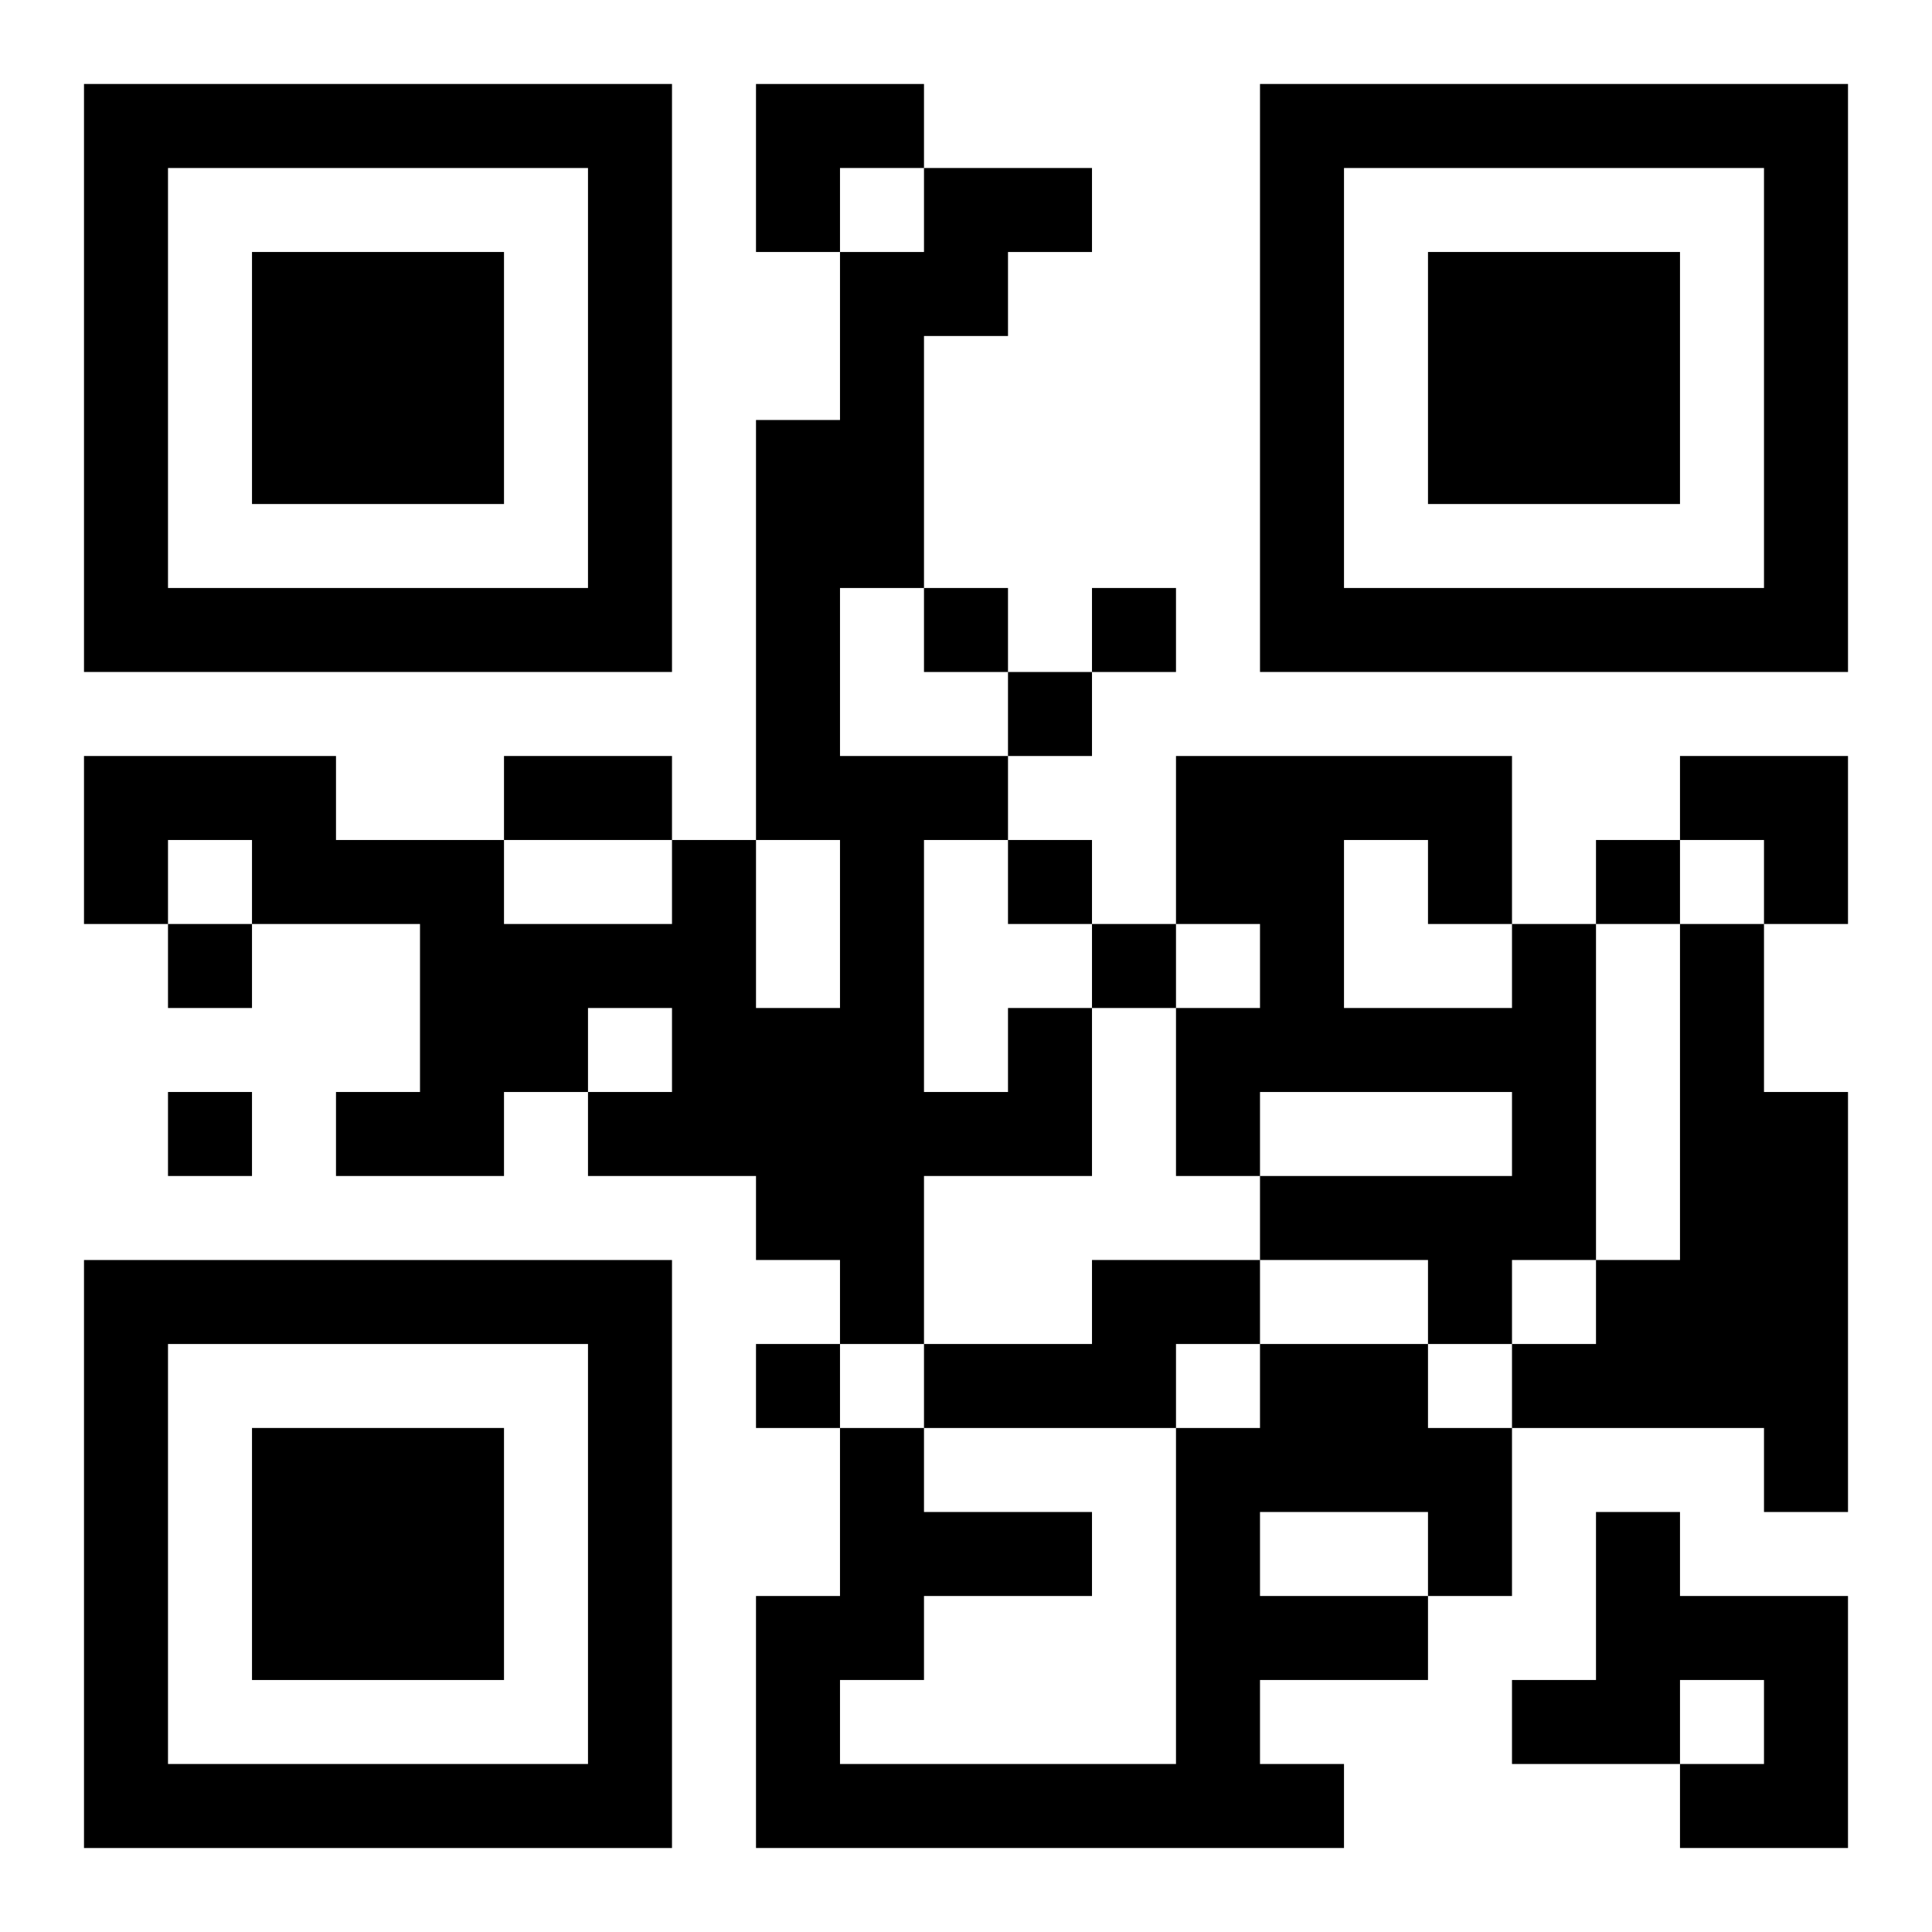 <?xml version="1.0" encoding="UTF-8"?>
<svg width="250" height="250" baseProfile="full" version="1.1" viewBox="-1 -1 23 23" xmlns="http://www.w3.org/2000/svg" xmlns:xlink="http://www.w3.org/1999/xlink"><symbol id="a"><path d="m0 7v7h7v-7h-7zm1 1h5v5h-5v-5zm1 1v3h3v-3h-3z"/></symbol><use y="-7" xlink:href="#a"/><use y="7" xlink:href="#a"/><use x="14" y="-7" xlink:href="#a"/><path d="m17 10h1v4h-1v1h-1v-1h-2v-1h3v-1h-3v1h-1v-2h1v-1h-1v-2h4v2m-2-1v2h2v-1h-1v-1h-1m4 1h1v2h1v5h-1v-1h-3v-1h1v-1h1v-4m-8 1h1v2h-2v2h-1v-1h-1v-1h-2v-1h1v-1h-1v1h-1v1h-2v-1h1v-2h-2v-1h-1v1h-1v-2h3v1h2v1h2v-1h1v2h1v-2h-1v-5h1v-2h1v-1h2v1h-1v1h-1v3h-1v2h2v1h-1v3h1v-1m1 3h2v1h-1v1h-3v-1h2v-1m2 1h2v1h1v2h-1v1h-2v1h1v1h-7v-3h1v-2h1v1h2v1h-2v1h-1v1h4v-4h1v-1m0 2v1h2v-1h-2m4 0h1v1h2v3h-2v-1h1v-1h-1v1h-2v-1h1v-2m-8-11v1h1v-1h-1m2 0v1h1v-1h-1m-1 1v1h1v-1h-1m0 2v1h1v-1h-1m7 0v1h1v-1h-1m-17 1v1h1v-1h-1m11 0v1h1v-1h-1m-11 2v1h1v-1h-1m7 3v1h1v-1h-1m-3-7h2v1h-2v-1m3-8h2v1h-1v1h-1zm11 8h2v2h-1v-1h-1z"/></svg>
